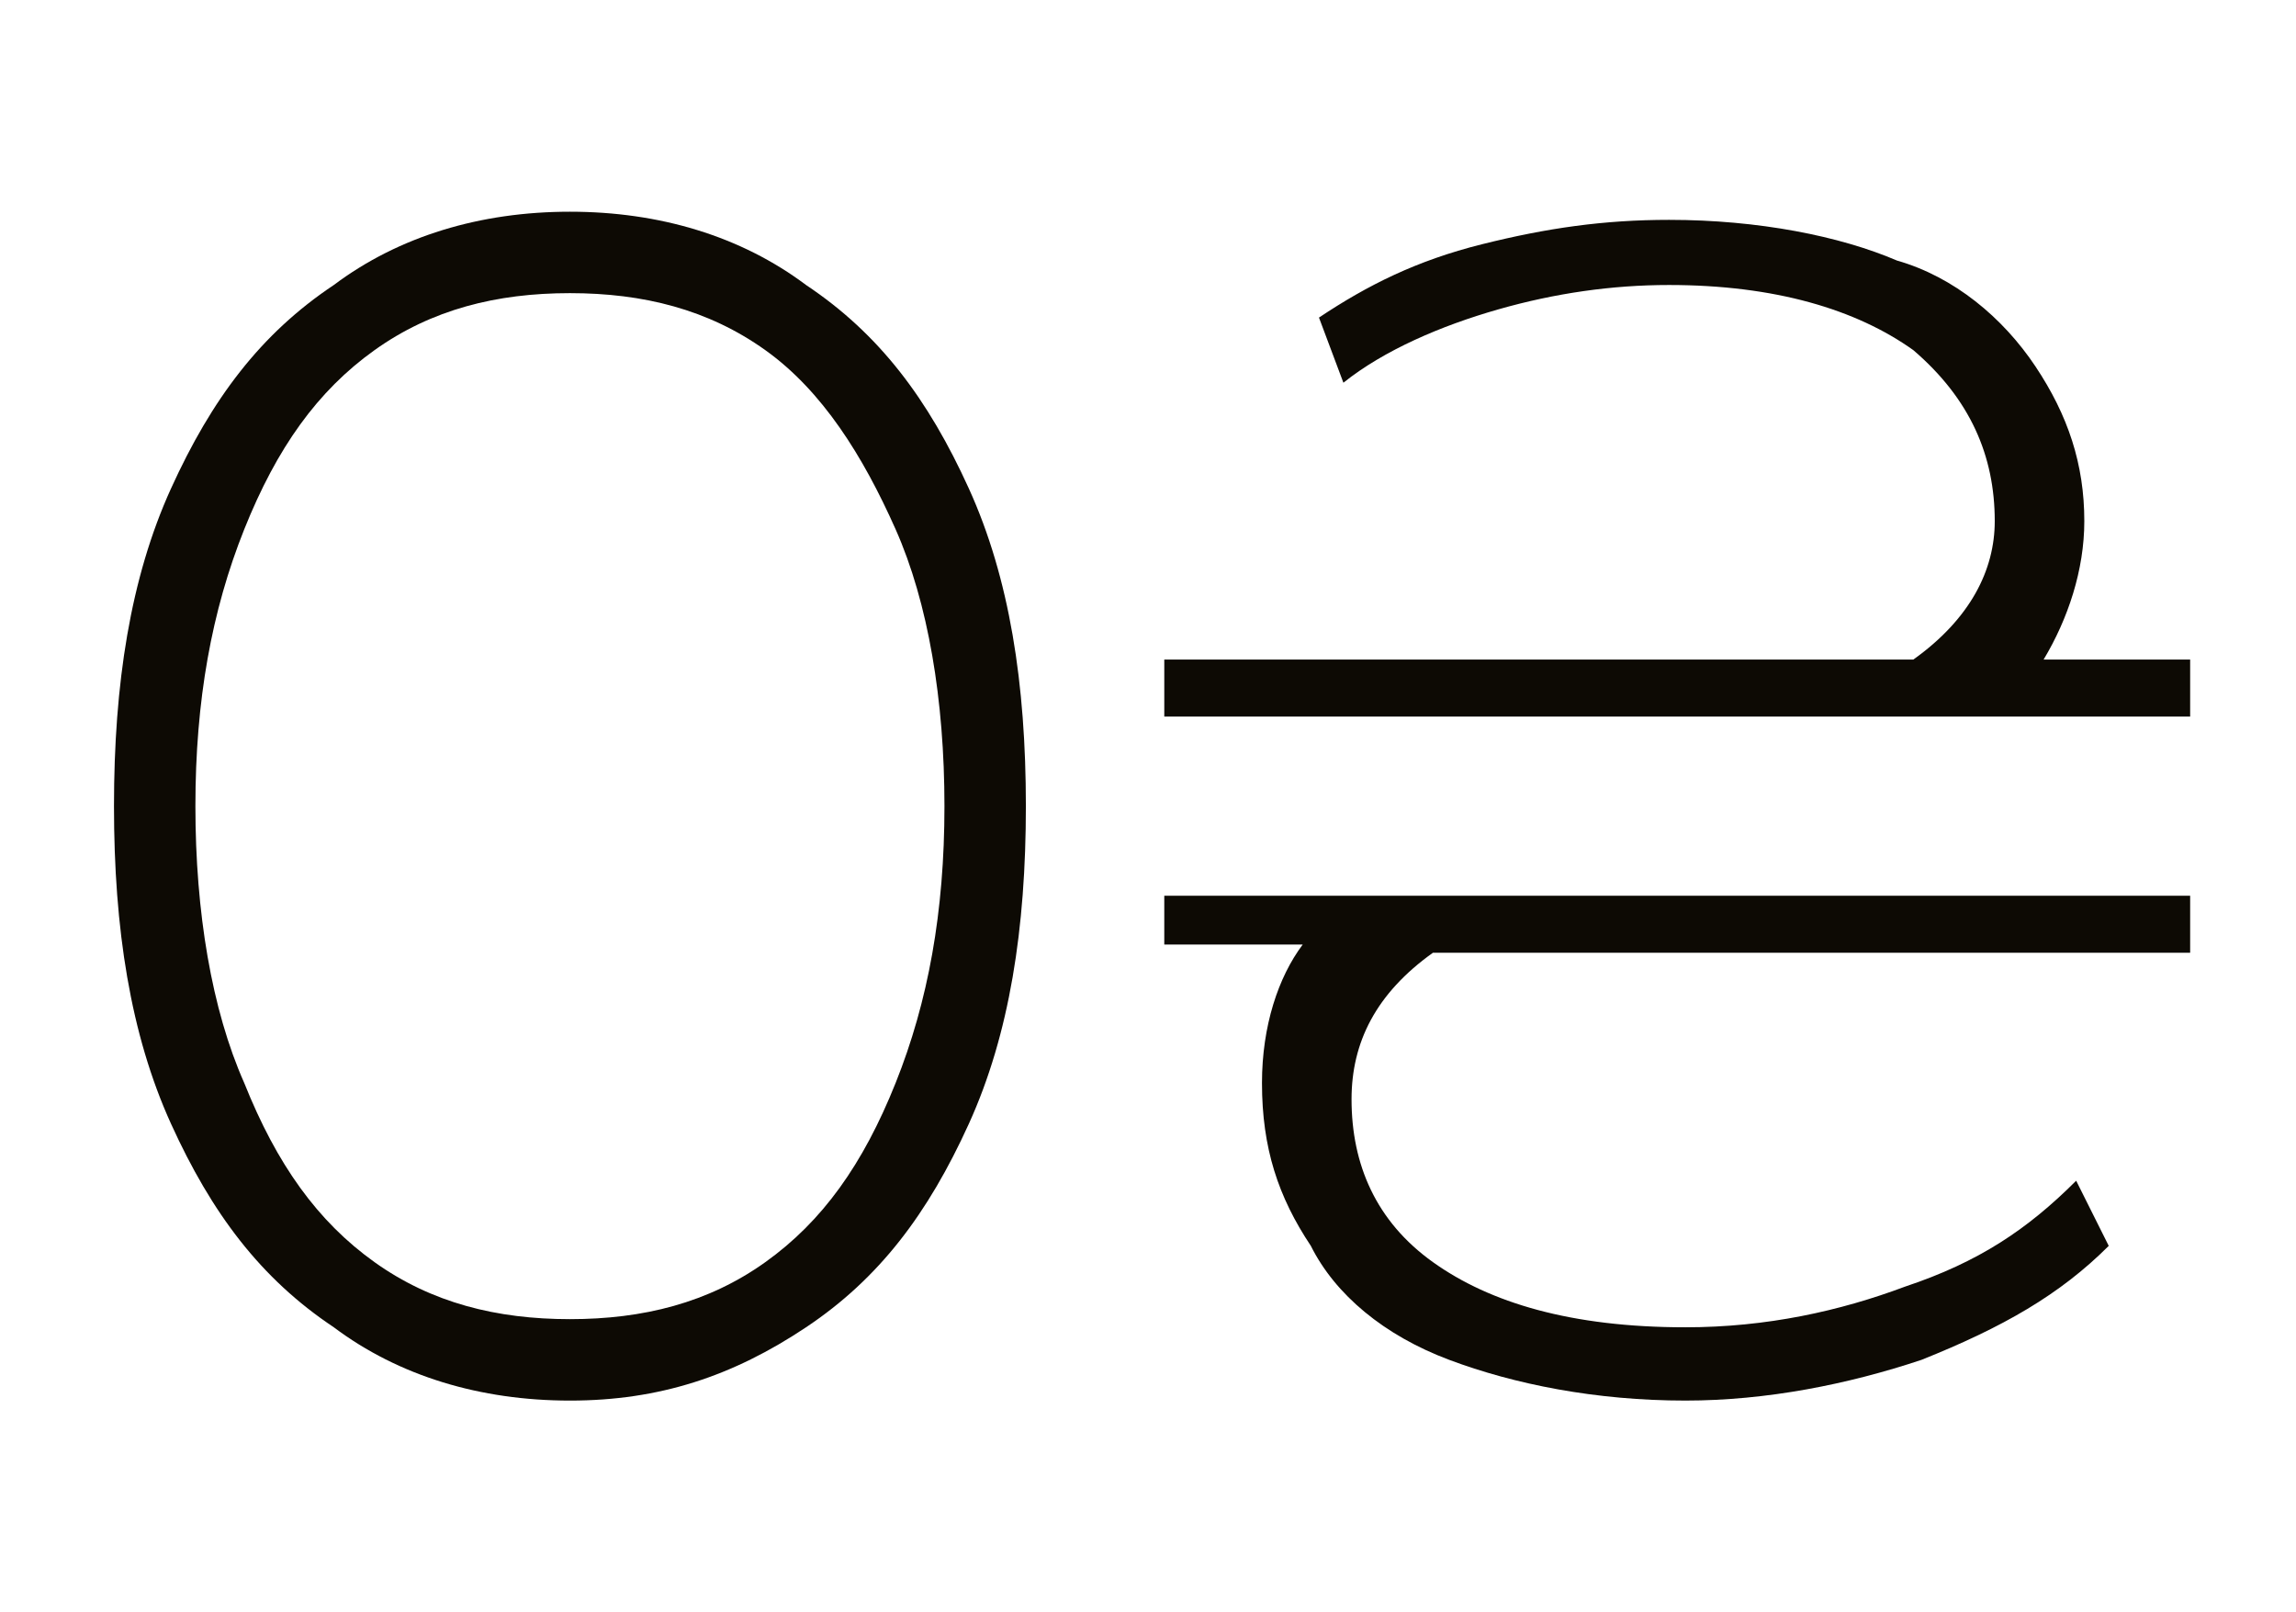 <?xml version="1.0" encoding="utf-8"?>
<!-- Generator: Adobe Illustrator 29.3.1, SVG Export Plug-In . SVG Version: 9.03 Build 55982)  -->
<svg version="1.1" id="Warstwa_4" xmlns="http://www.w3.org/2000/svg" xmlns:xlink="http://www.w3.org/1999/xlink" x="0px" y="0px"
	 viewBox="0 0 28.2 19.8" style="enable-background:new 0 0 28.2 19.8;" xml:space="preserve">
<style type="text/css">
	.st0{fill:#0D0A04;}
</style>
<g>
	<path class="st0" d="M4.1,16.3c-0.9-0.6-1.5-1.4-2-2.5s-0.7-2.4-0.7-3.9S1.6,7.1,2.1,6s1.1-1.9,2-2.5C4.9,2.9,5.9,2.6,7,2.6
		c1.1,0,2.1,0.3,2.9,0.9c0.9,0.6,1.5,1.4,2,2.5c0.5,1.1,0.7,2.4,0.7,3.9s-0.2,2.8-0.7,3.9c-0.5,1.1-1.1,1.9-2,2.5
		c-0.9,0.6-1.8,0.9-2.9,0.9C5.9,17.2,4.9,16.9,4.1,16.3z M9.4,15.5c0.7-0.5,1.2-1.2,1.6-2.2c0.4-1,0.6-2.1,0.6-3.4S11.4,7.4,11,6.5
		s-0.9-1.7-1.6-2.2C8.7,3.8,7.9,3.6,7,3.6S5.3,3.8,4.6,4.3C3.9,4.8,3.4,5.5,3,6.5S2.4,8.6,2.4,9.9s0.2,2.5,0.6,3.4
		c0.4,1,0.9,1.7,1.6,2.2C5.3,16,6.1,16.2,7,16.2S8.7,16,9.4,15.5z"/>
	<path class="st0" d="M26.9,8.1v0.7H14.3V8.1h9.2c0.7-0.5,1-1.1,1-1.7c0-0.8-0.3-1.5-1-2.1c-0.7-0.5-1.7-0.8-3-0.8
		c-0.7,0-1.4,0.1-2.1,0.3S17,4.3,16.5,4.7l-0.3-0.8c0.6-0.4,1.2-0.7,2-0.9c0.8-0.2,1.5-0.3,2.3-0.3c1.1,0,2.1,0.2,2.8,0.5
		C24,3.4,24.6,3.9,25,4.5s0.6,1.2,0.6,1.9c0,0.6-0.2,1.2-0.5,1.7H26.9z M14.3,11h12.6v0.7h-9.3c-0.7,0.5-1,1.1-1,1.8
		c0,0.8,0.3,1.5,1,2c0.7,0.5,1.7,0.8,3.1,0.8c1,0,1.9-0.2,2.7-0.5c0.9-0.3,1.5-0.7,2.1-1.3l0.4,0.8c-0.6,0.6-1.3,1-2.3,1.4
		c-0.9,0.3-1.9,0.5-2.9,0.5c-1.1,0-2.1-0.2-2.9-0.5c-0.8-0.3-1.4-0.8-1.7-1.4c-0.4-0.6-0.6-1.2-0.6-2c0-0.7,0.2-1.3,0.5-1.7h-1.7V11
		z"/>
</g>
</svg>
